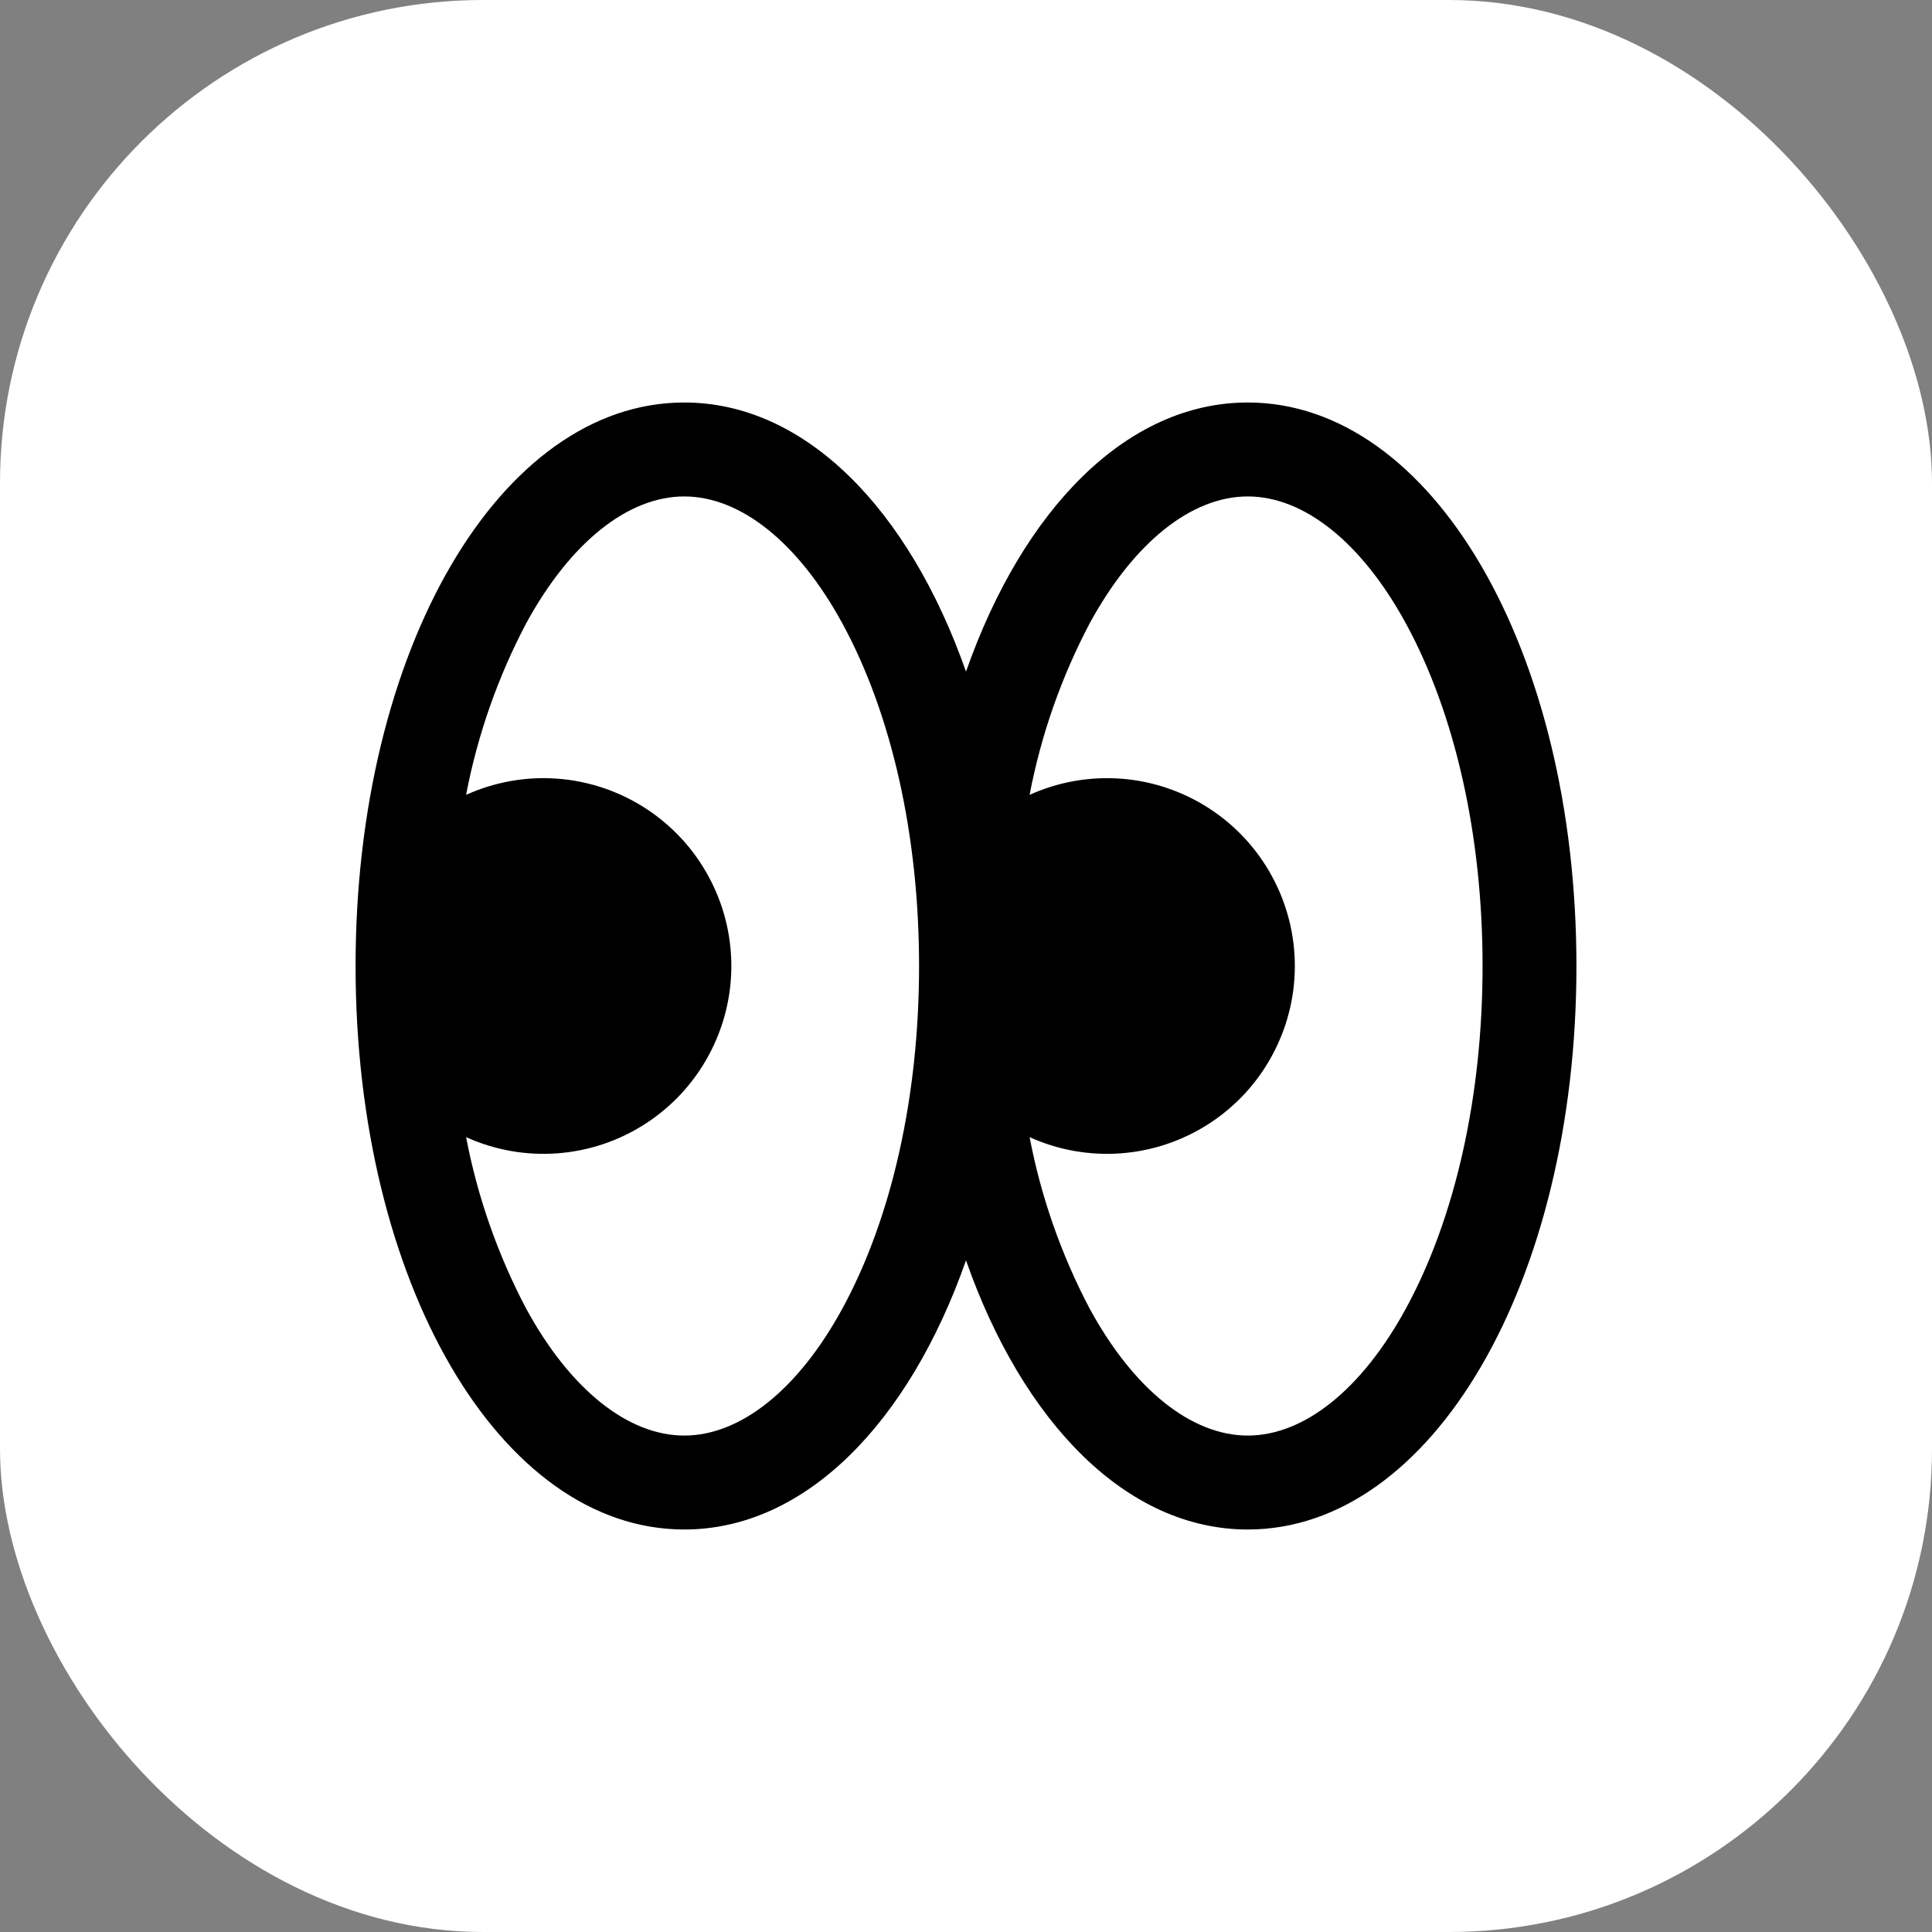 <svg width="24" height="24" viewBox="0 0 24 24" fill="none" xmlns="http://www.w3.org/2000/svg">
<rect x="0" y="0" width="24" height="24" fill="#808080" stroke="none"/>
<rect width="24" height="24" rx="6" fill="white"/>
<path d="M15.5 5C13.997 5 12.709 6.324 12 8.343C11.291 6.324 10.003 5 8.5 5C6.21 5 4.417 8.075 4.417 12C4.417 15.925 6.21 19 8.5 19C10.003 19 11.291 17.676 12 15.657C12.709 17.676 13.997 19 15.5 19C17.79 19 19.583 15.925 19.583 12C19.583 8.075 17.79 5 15.5 5ZM10.463 16.258C9.917 17.259 9.201 17.833 8.5 17.833C7.799 17.833 7.083 17.259 6.537 16.258C6.184 15.588 5.932 14.87 5.79 14.126C6.146 14.287 6.536 14.356 6.925 14.327C7.314 14.298 7.689 14.172 8.017 13.96C8.344 13.749 8.614 13.459 8.8 13.116C8.987 12.774 9.085 12.39 9.085 12C9.085 11.61 8.987 11.226 8.8 10.884C8.614 10.541 8.344 10.251 8.017 10.04C7.689 9.828 7.314 9.702 6.925 9.673C6.536 9.644 6.146 9.713 5.79 9.874C5.932 9.13 6.184 8.412 6.537 7.742C7.083 6.741 7.799 6.167 8.5 6.167C9.201 6.167 9.917 6.741 10.463 7.742C11.078 8.87 11.417 10.382 11.417 12C11.417 13.618 11.078 15.13 10.463 16.258ZM17.463 16.258C16.917 17.259 16.201 17.833 15.5 17.833C14.799 17.833 14.083 17.259 13.537 16.258C13.184 15.588 12.932 14.87 12.79 14.126C13.146 14.287 13.536 14.356 13.925 14.327C14.314 14.298 14.689 14.172 15.017 13.96C15.344 13.749 15.614 13.459 15.8 13.116C15.987 12.774 16.085 12.39 16.085 12C16.085 11.61 15.987 11.226 15.8 10.884C15.614 10.541 15.344 10.251 15.017 10.04C14.689 9.828 14.314 9.702 13.925 9.673C13.536 9.644 13.146 9.713 12.79 9.874C12.932 9.13 13.184 8.412 13.537 7.742C14.083 6.741 14.799 6.167 15.5 6.167C16.201 6.167 16.917 6.741 17.463 7.742C18.078 8.87 18.417 10.382 18.417 12C18.417 13.618 18.078 15.13 17.463 16.258Z" fill="black"/>
</svg>
